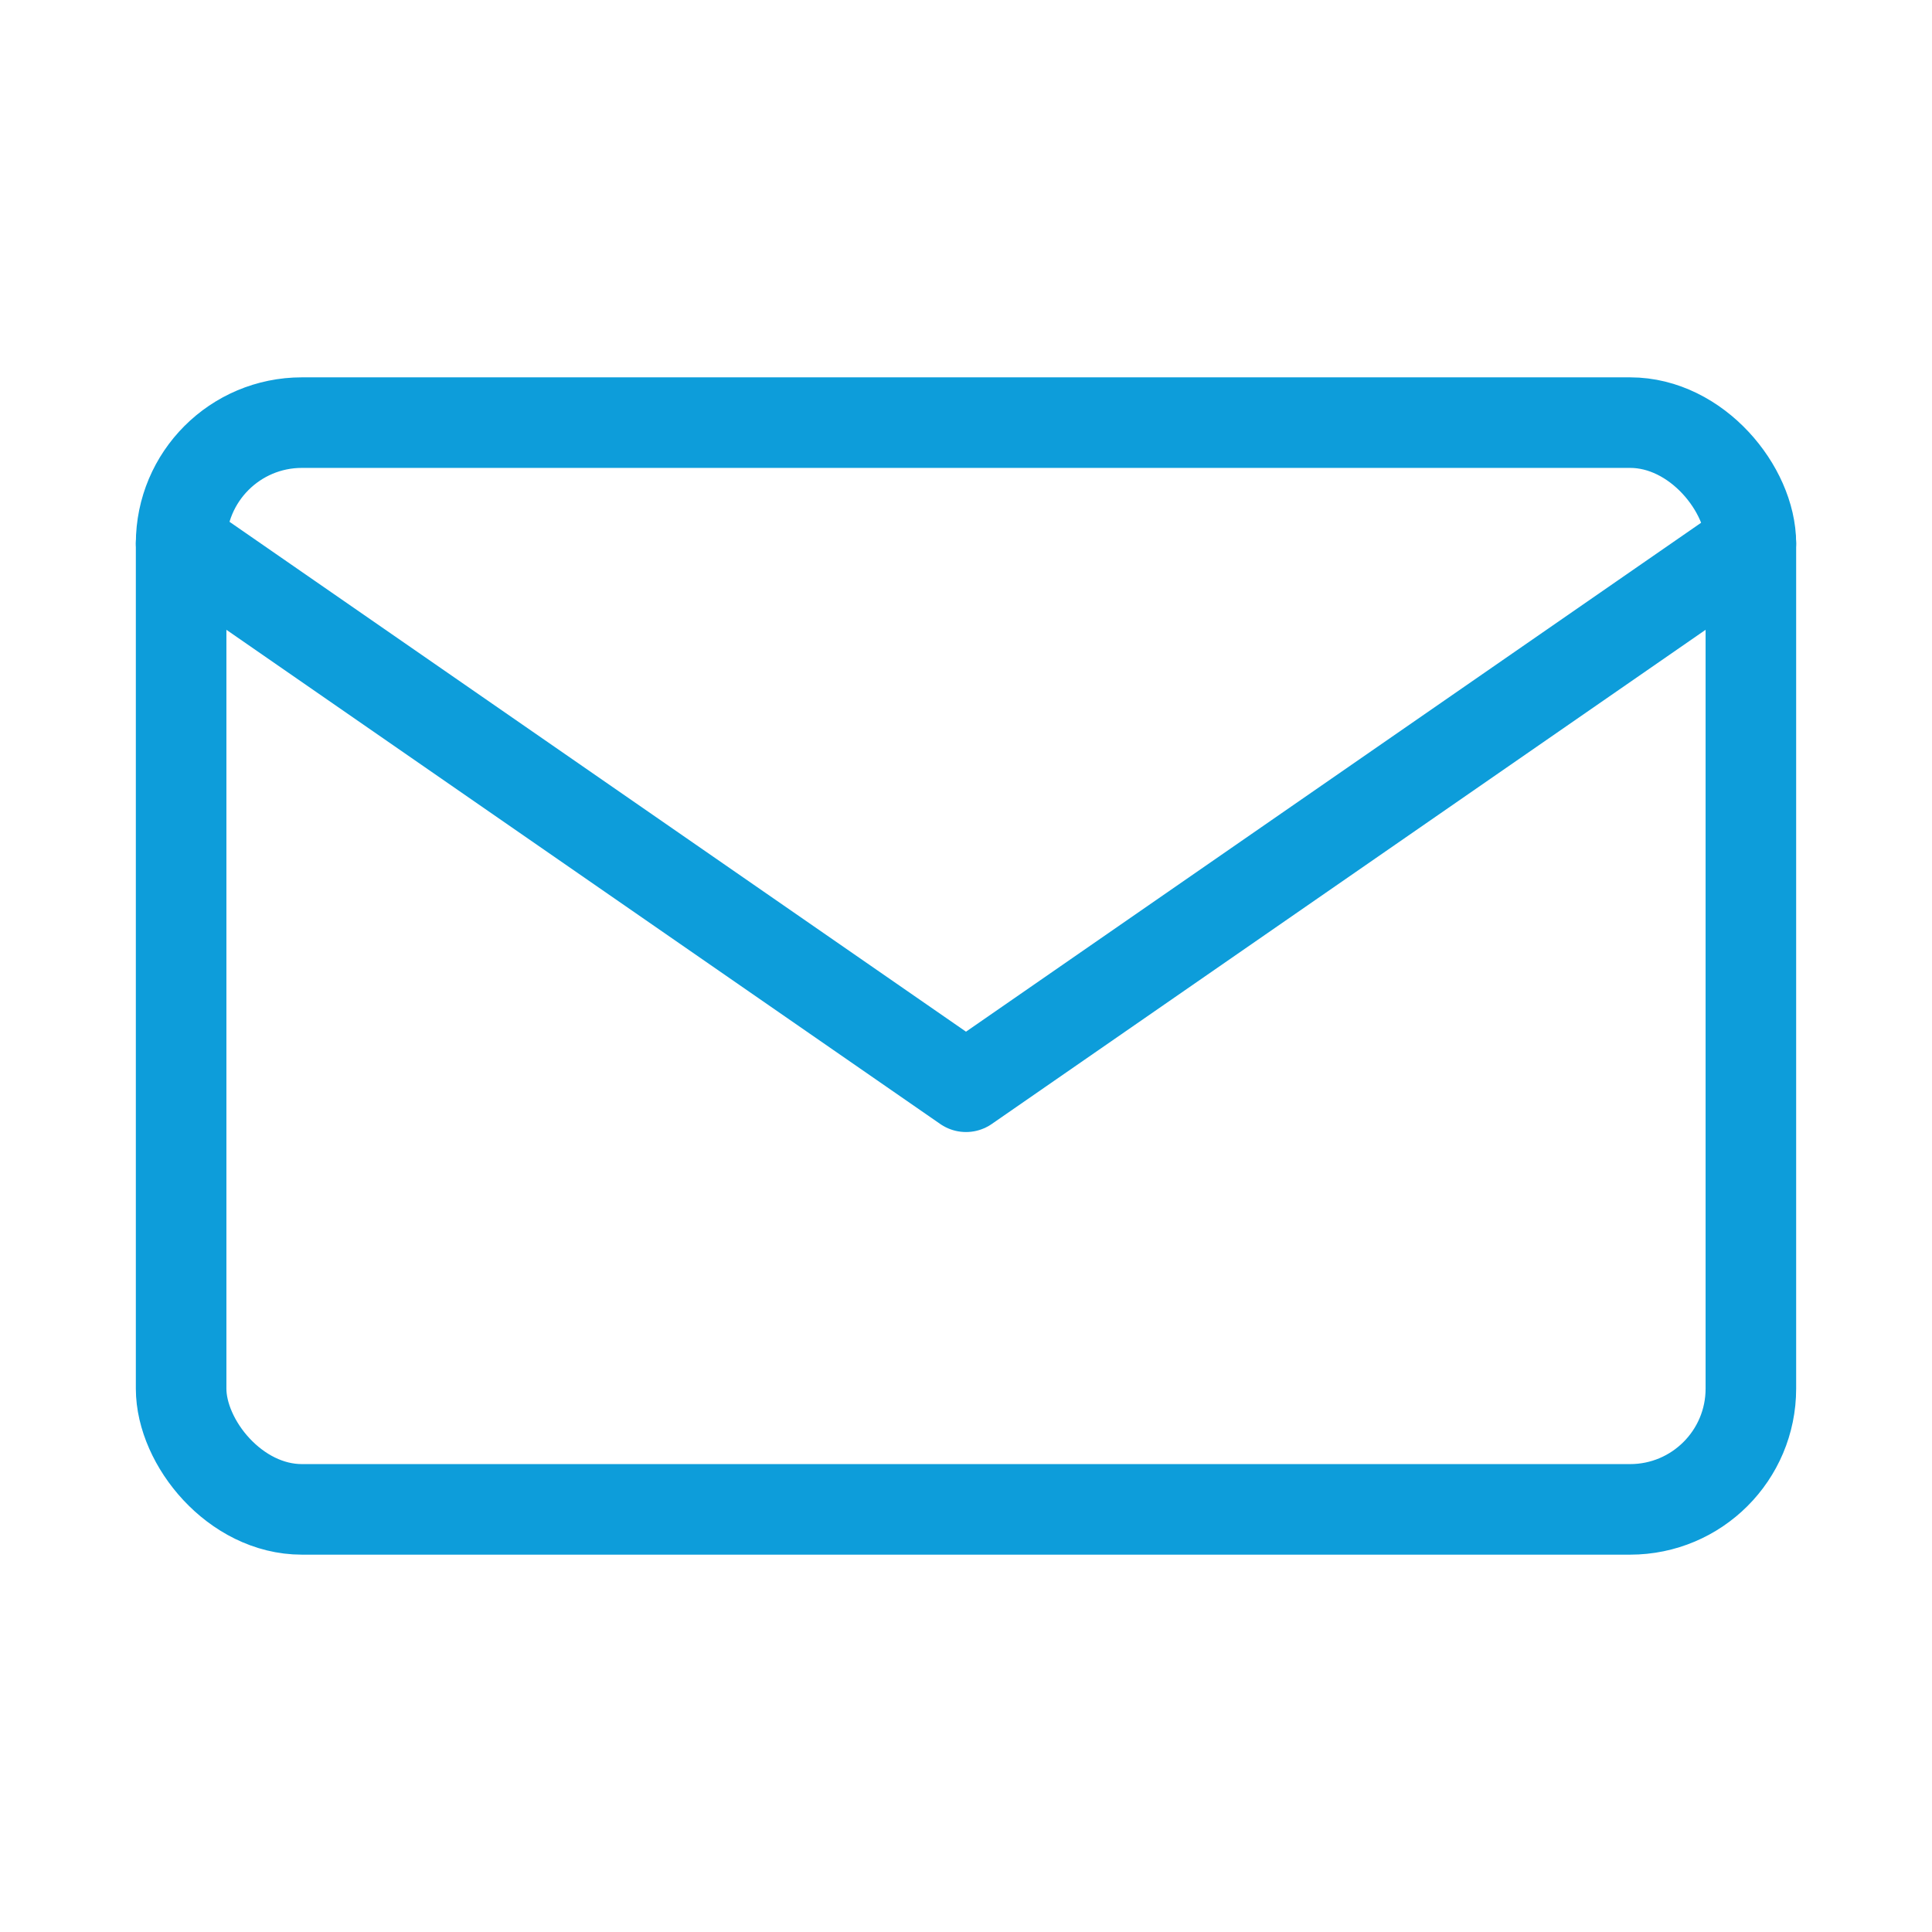 <?xml version="1.0" encoding="UTF-8"?> <svg xmlns="http://www.w3.org/2000/svg" width="64" height="64" viewBox="0 0 64 64" fill="none"><rect x="6" y="14" width="52" height="36" rx="4" stroke="#0D9DDA" stroke-width="3" fill="none"></rect><path d="M6 18L32 36L58 18" stroke="#0D9DDA" stroke-width="3" stroke-linecap="round" stroke-linejoin="round" fill="none"></path></svg> 